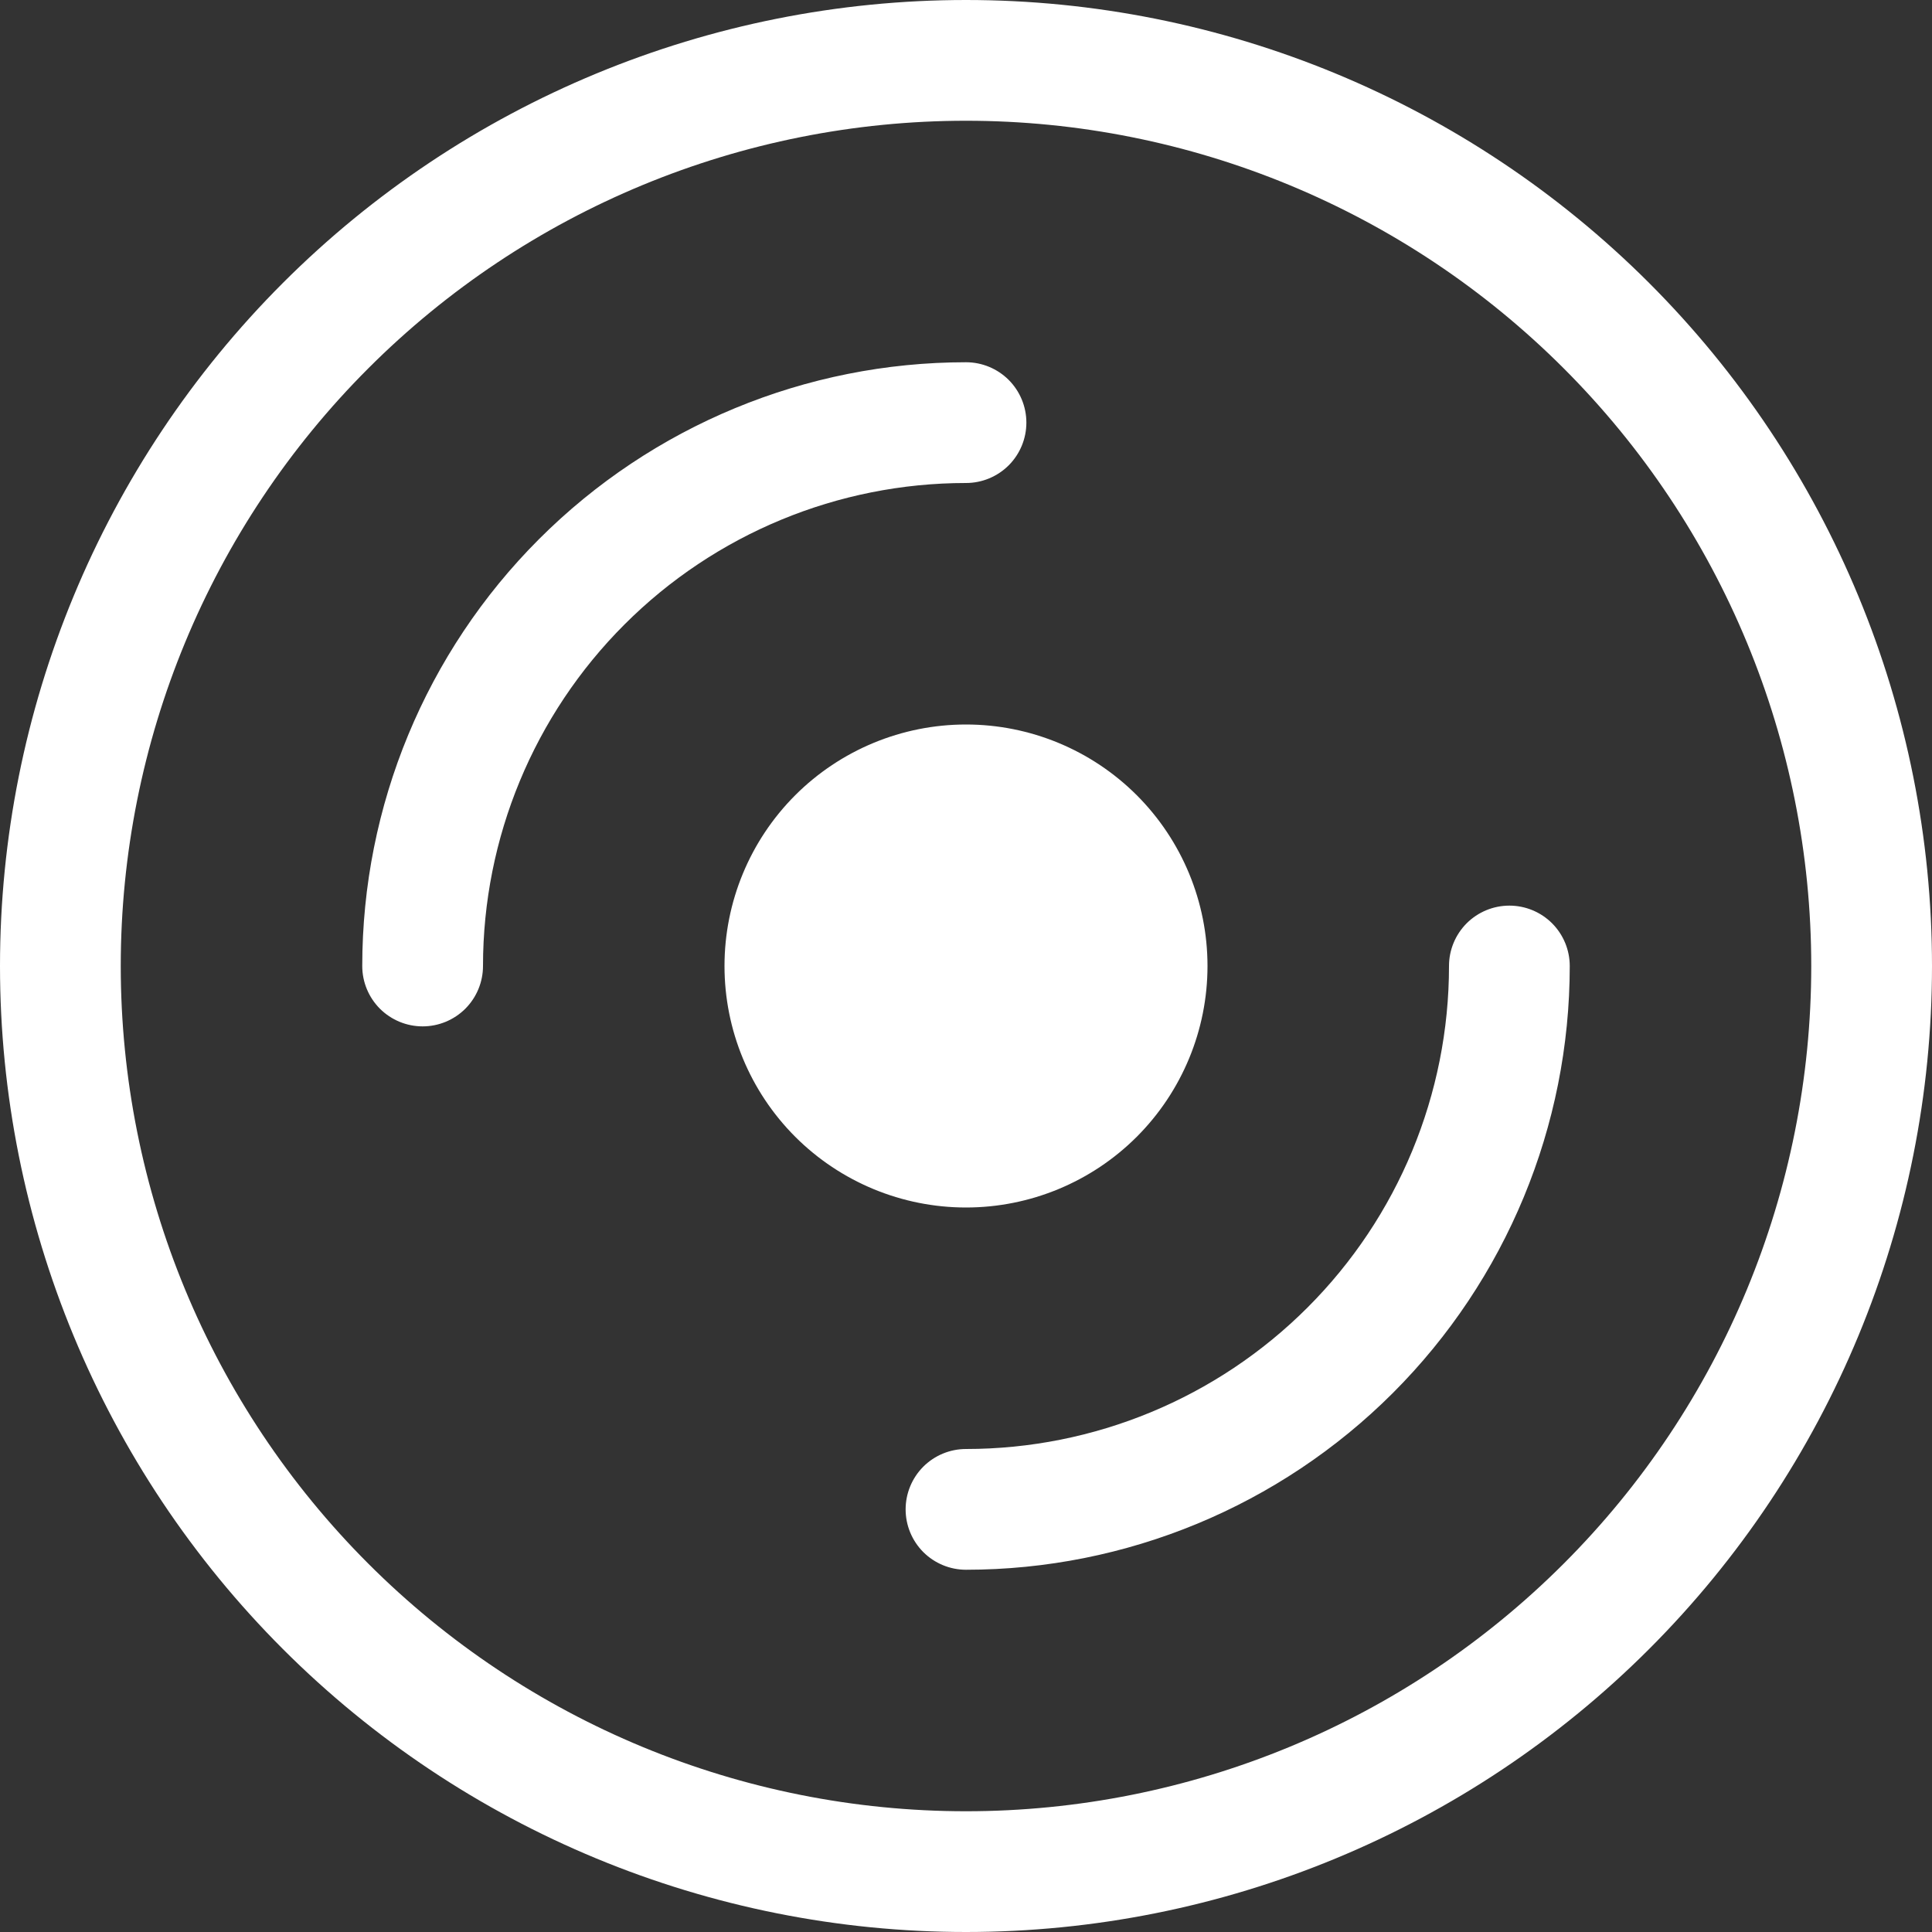 <svg width="48" height="48" viewBox="0 0 48 48" fill="none" xmlns="http://www.w3.org/2000/svg">
<rect x="0" y="0" width="48" height="48" fill="#333333" stroke="none"/>
<g clip-path="url(#clip0_194_4341)">
<g clip-path="url(#clip1_194_4341)">
<path d="M24 45C18.43 45 13.089 42.788 9.151 38.849C5.212 34.911 3 29.57 3 24C3 18.43 5.212 13.089 9.151 9.151C13.089 5.212 18.43 3 24 3C29.57 3 34.911 5.212 38.849 9.151C42.788 13.089 45 18.43 45 24C45 29.57 42.788 34.911 38.849 38.849C34.911 42.788 29.57 45 24 45ZM24 48C30.365 48 36.47 45.471 40.971 40.971C45.471 36.47 48 30.365 48 24C48 17.635 45.471 11.53 40.971 7.029C36.47 2.529 30.365 0 24 0C17.635 0 11.53 2.529 7.029 7.029C2.529 11.53 0 17.635 0 24C0 30.365 2.529 36.47 7.029 40.971C11.53 45.471 17.635 48 24 48Z" fill="white"/>
<path d="M30 24C30 25.591 29.368 27.117 28.243 28.243C27.117 29.368 25.591 30 24 30C22.409 30 20.883 29.368 19.757 28.243C18.632 27.117 18 25.591 18 24C18 22.409 18.632 20.883 19.757 19.757C20.883 18.632 22.409 18 24 18C25.591 18 27.117 18.632 28.243 19.757C29.368 20.883 30 22.409 30 24ZM24 12C20.817 12 17.765 13.264 15.515 15.515C13.264 17.765 12 20.817 12 24C12 24.398 11.842 24.779 11.561 25.061C11.279 25.342 10.898 25.5 10.5 25.5C10.102 25.5 9.721 25.342 9.439 25.061C9.158 24.779 9 24.398 9 24C9 20.022 10.58 16.206 13.393 13.393C16.206 10.58 20.022 9 24 9C24.398 9 24.779 9.158 25.061 9.439C25.342 9.721 25.5 10.102 25.5 10.5C25.5 10.898 25.342 11.279 25.061 11.561C24.779 11.842 24.398 12 24 12ZM37.5 22.5C37.898 22.5 38.279 22.658 38.561 22.939C38.842 23.221 39 23.602 39 24C39 27.978 37.42 31.794 34.607 34.607C31.794 37.42 27.978 39 24 39C23.602 39 23.221 38.842 22.939 38.561C22.658 38.279 22.5 37.898 22.5 37.5C22.5 37.102 22.658 36.721 22.939 36.439C23.221 36.158 23.602 36 24 36C27.183 36 30.235 34.736 32.485 32.485C34.736 30.235 36 27.183 36 24C36 23.602 36.158 23.221 36.439 22.939C36.721 22.658 37.102 22.5 37.5 22.5Z" fill="white"/>
</g>
</g>
<defs>
<clipPath id="clip0_194_4341">
<rect width="48" height="48" fill="white"/>
</clipPath>
<clipPath id="clip1_194_4341">
<rect width="48" height="48" fill="white"/>
</clipPath>
</defs>
</svg>

